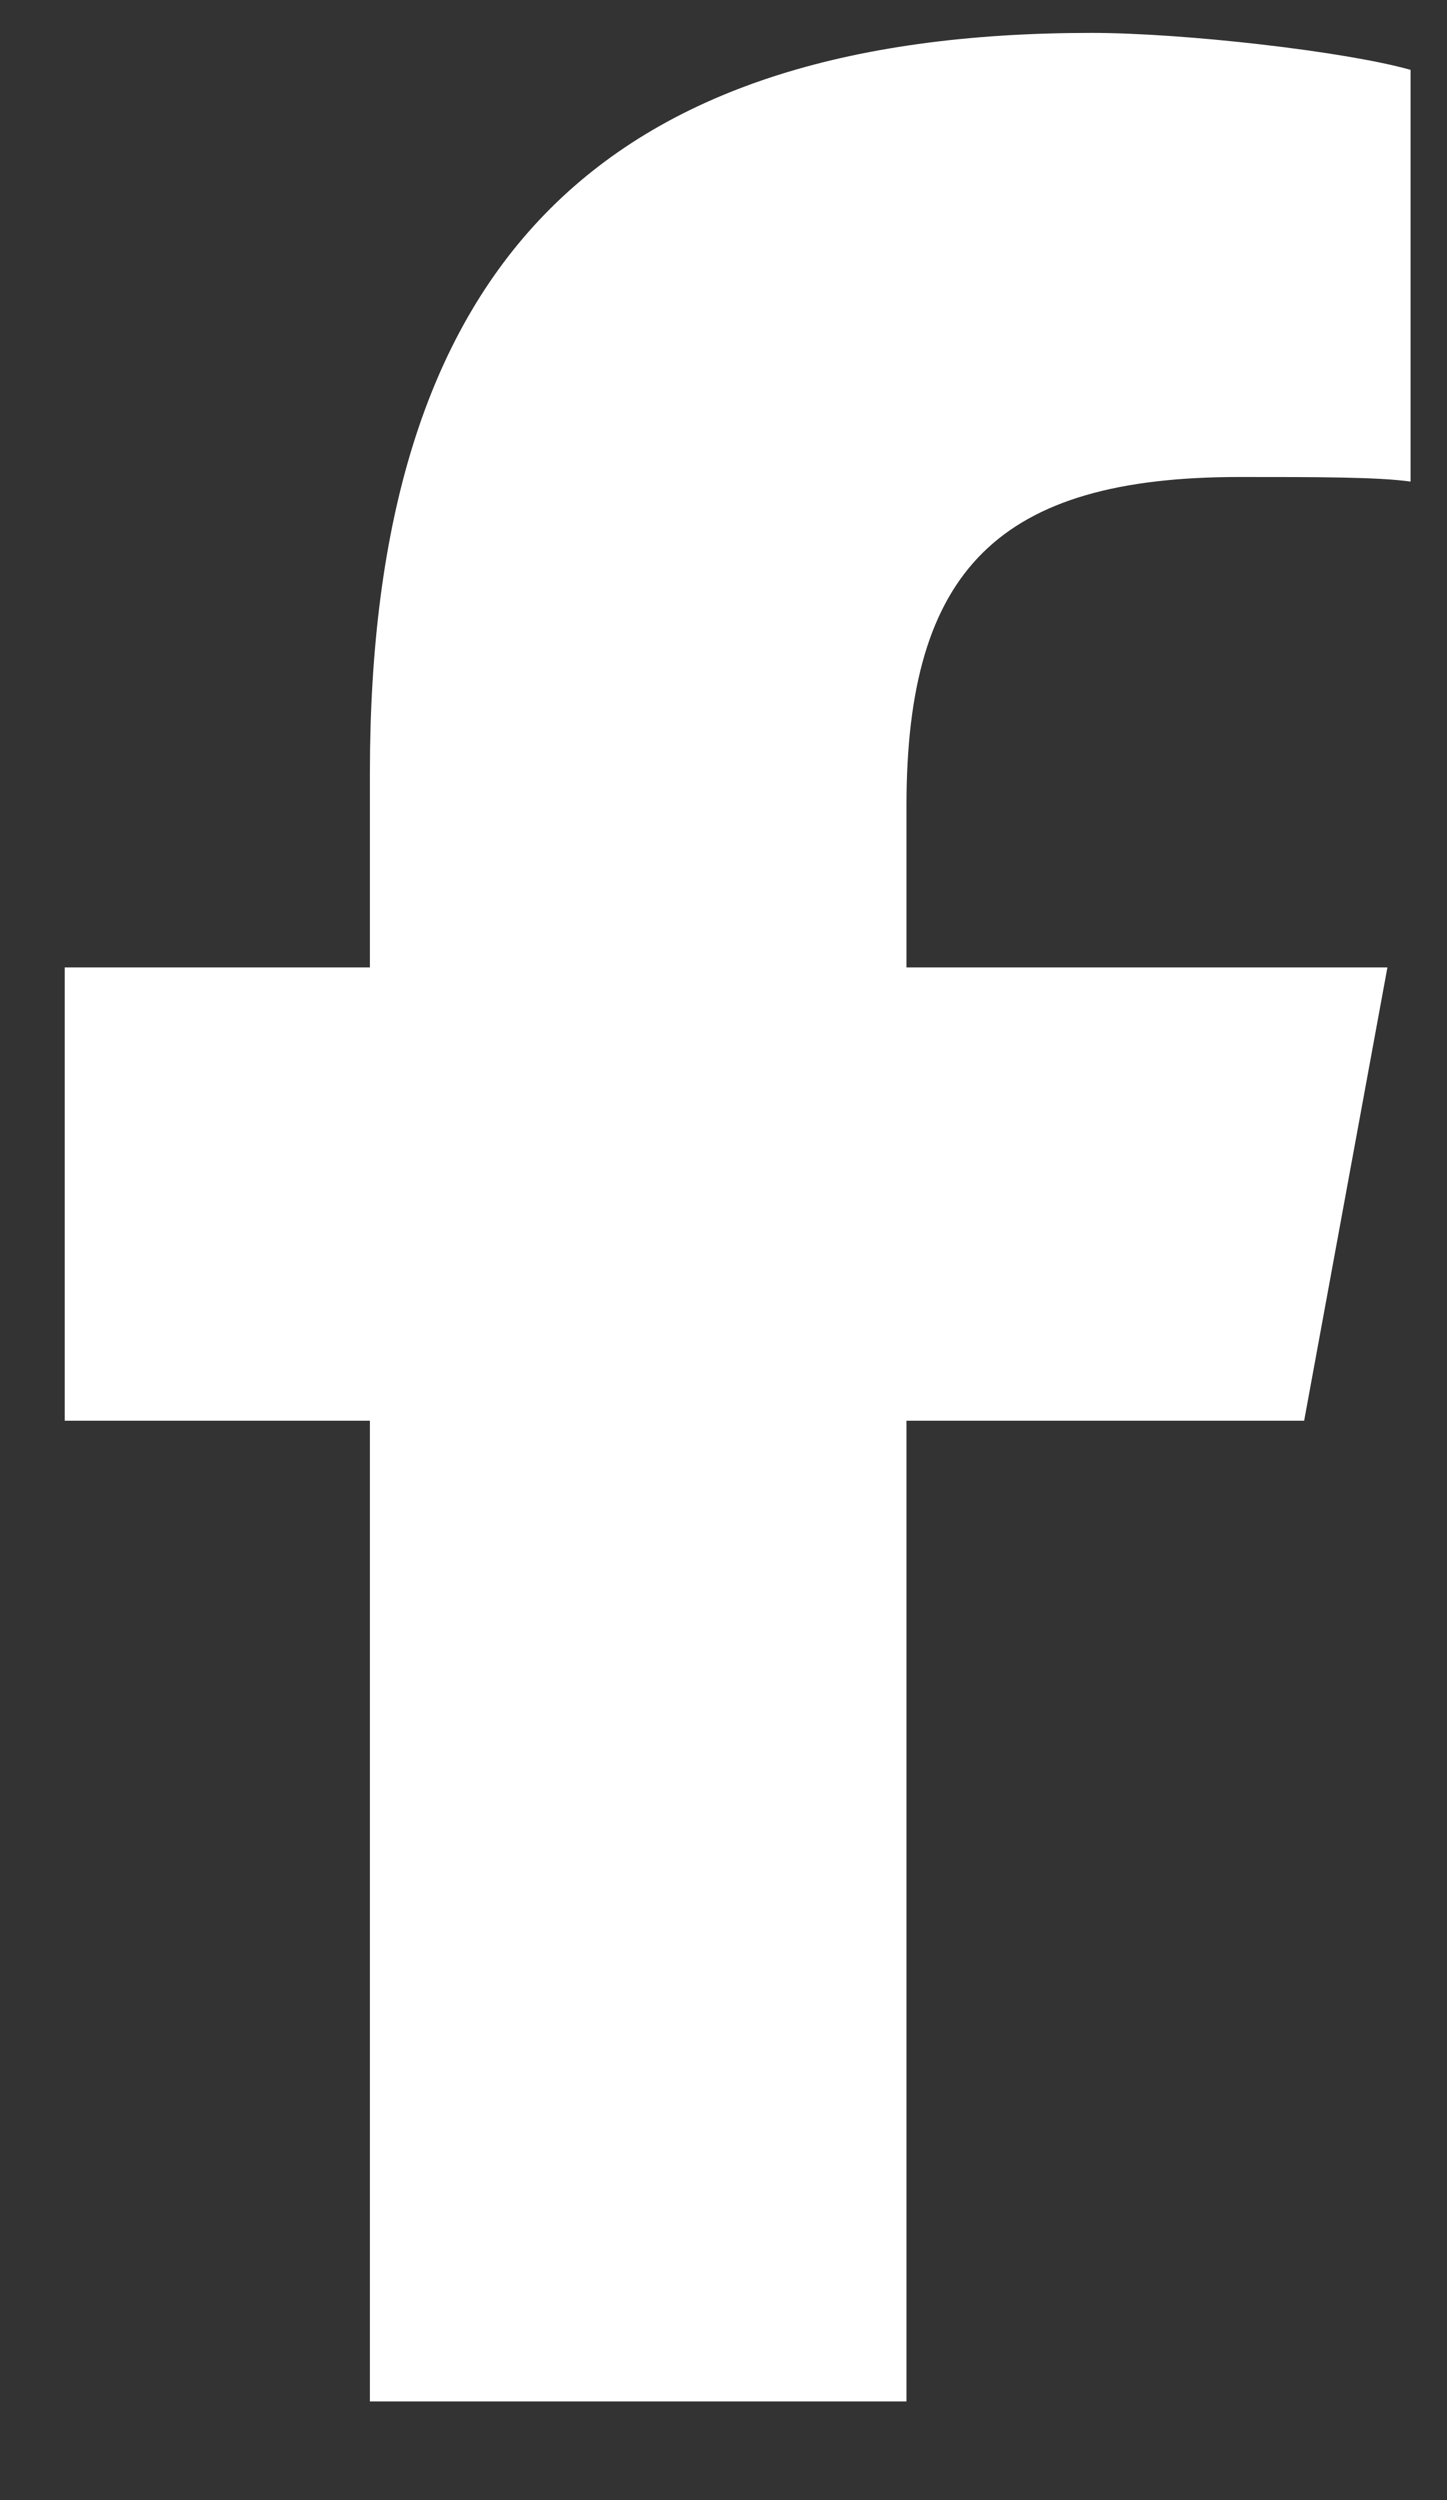 <svg width="11" height="19" viewBox="0 0 11 19" fill="none" xmlns="http://www.w3.org/2000/svg">
<rect x="0" y="0" width="11" height="19" fill="#333333" stroke="none"/>
<path d="M2.812 10.797H0.492V7.352H2.812V5.875C2.812 2.043 4.535 0.25 8.297 0.25C9 0.25 10.23 0.391 10.723 0.531V3.66C10.477 3.625 10.02 3.625 9.422 3.625C7.594 3.625 6.891 4.328 6.891 6.121V7.352H10.547L9.914 10.797H6.891V18.25H2.812V10.797Z" fill="white"/>
</svg>
